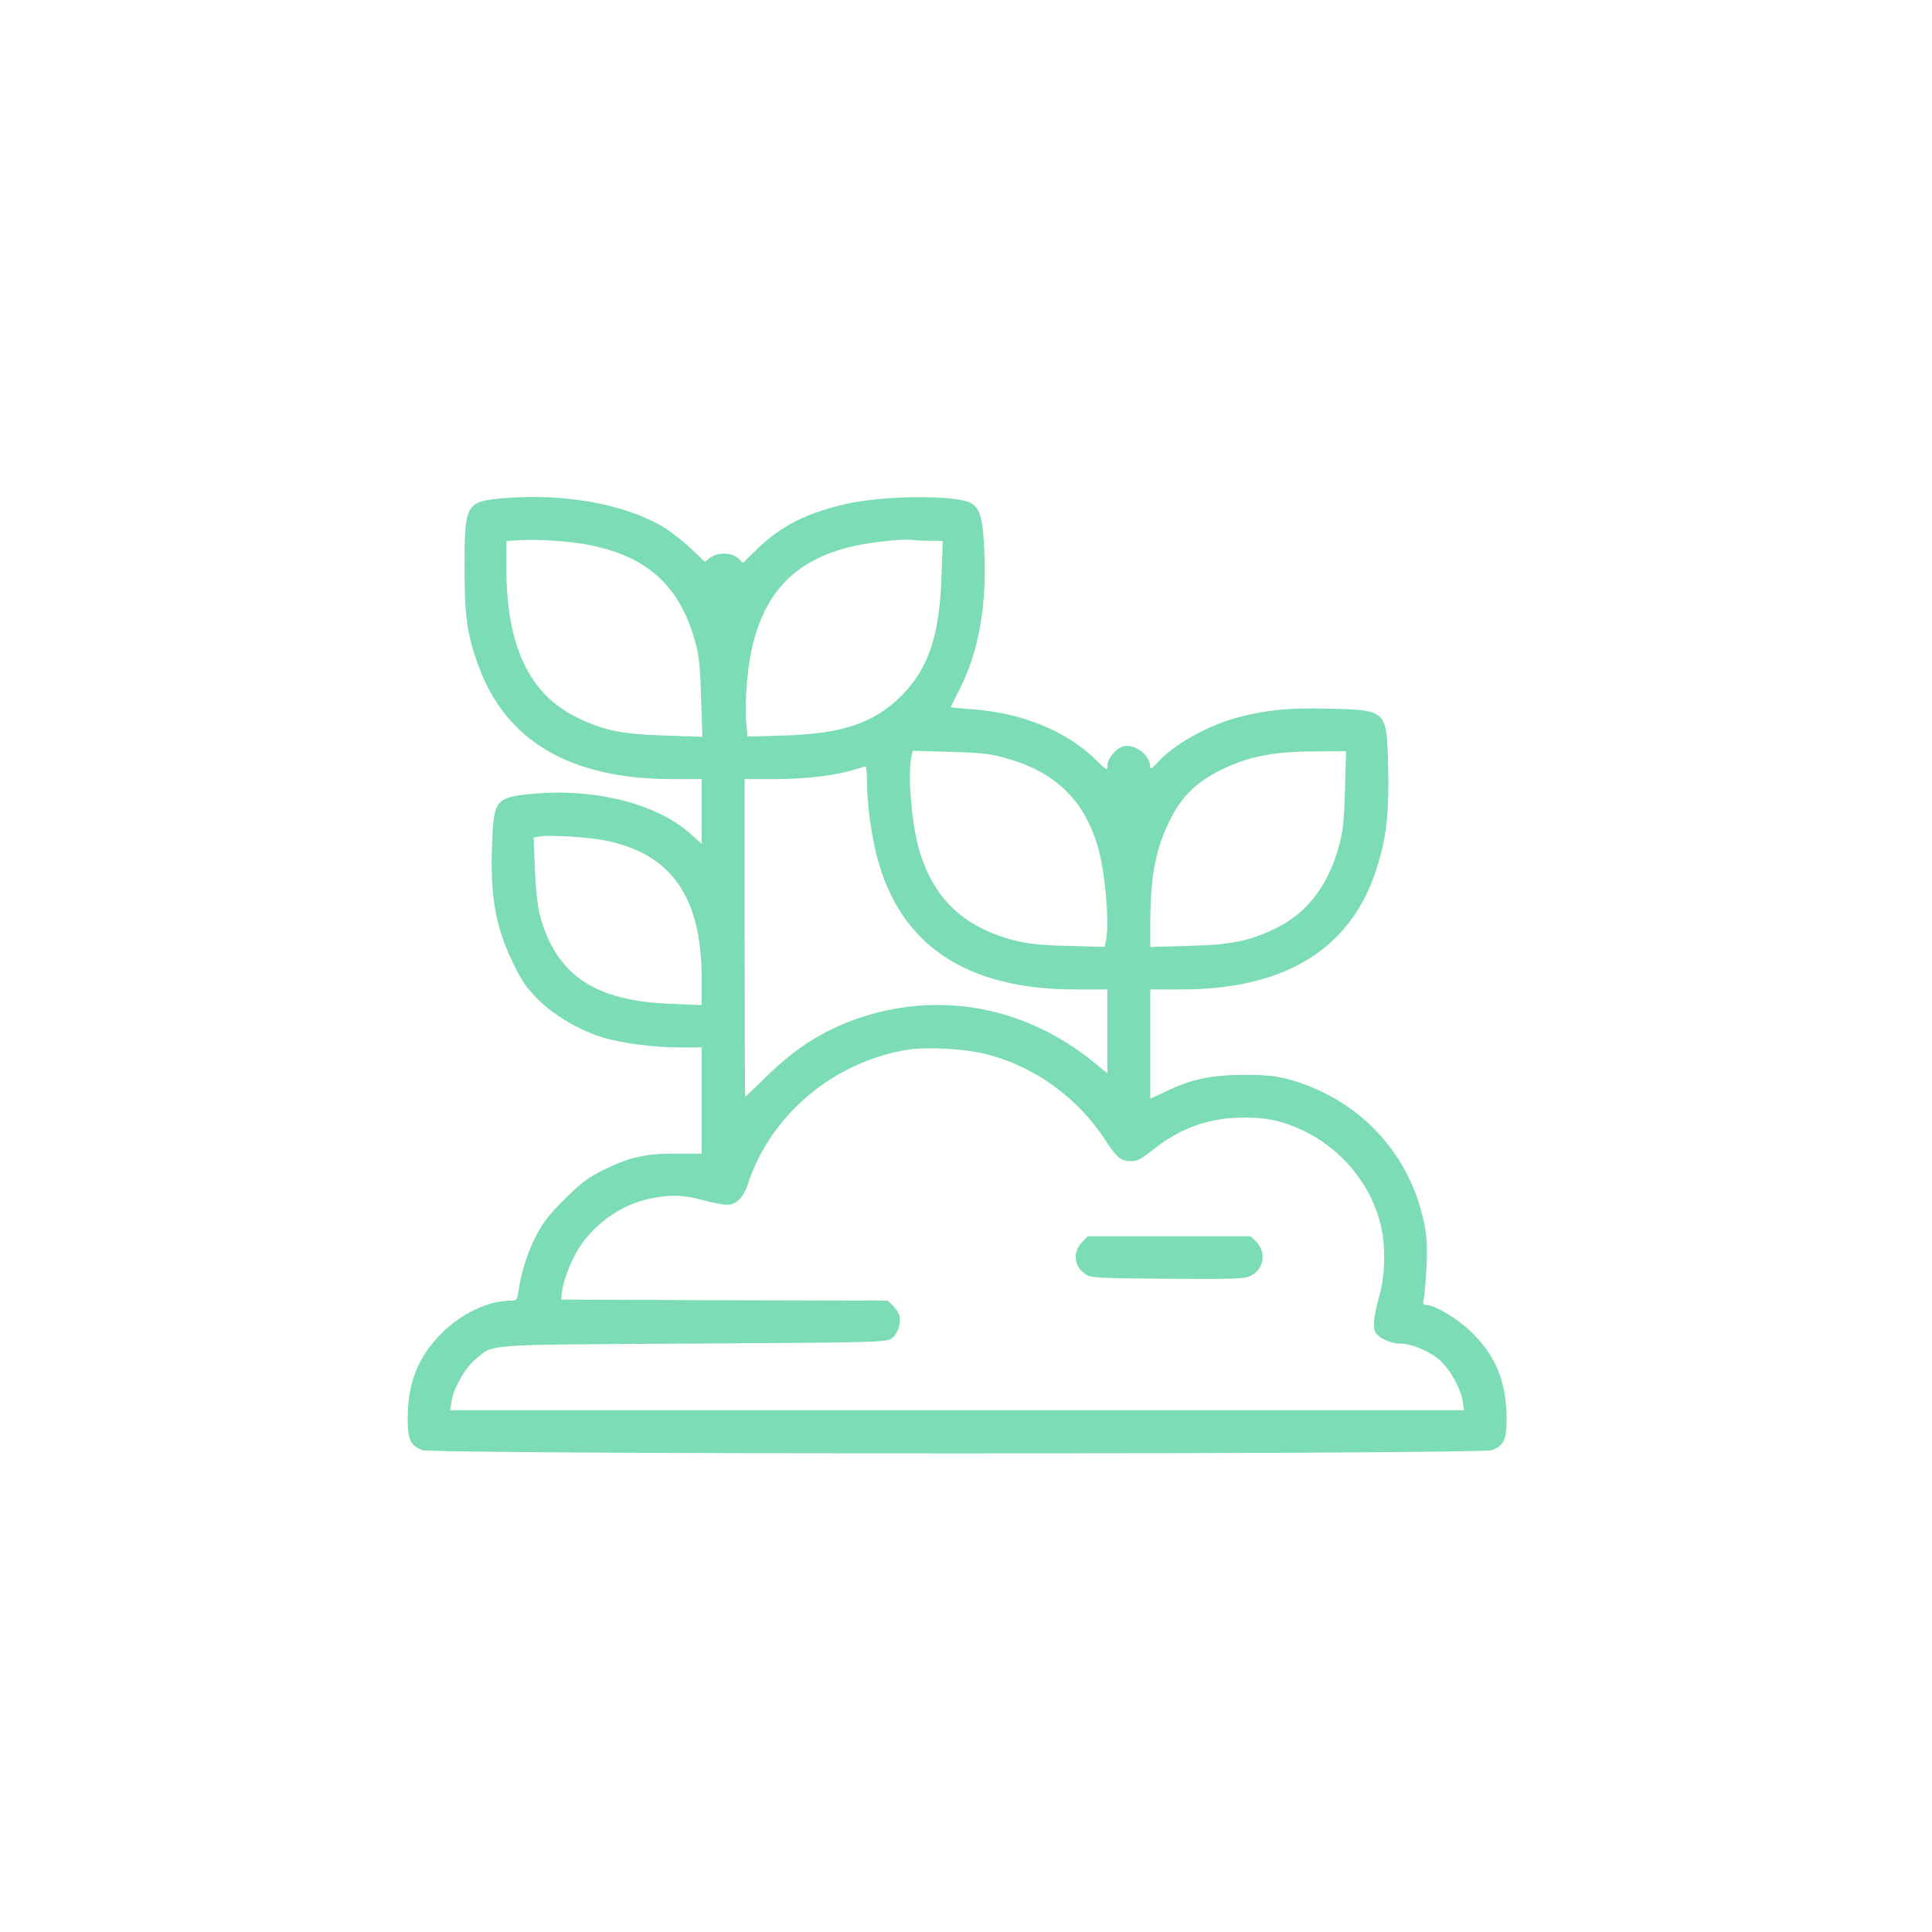 <svg width="109" height="109" viewBox="0 0 109 109" fill="none" xmlns="http://www.w3.org/2000/svg">
<path d="M28.449 28.104C26.282 28.286 26.209 28.407 26.209 31.967C26.209 34.776 26.342 35.721 26.96 37.477C28.498 41.788 32.143 43.955 37.931 43.955H39.59V45.784V47.612L38.972 47.055C37.059 45.336 33.547 44.452 29.999 44.791C27.953 44.985 27.844 45.13 27.759 47.709C27.65 50.567 27.965 52.323 28.946 54.333C29.418 55.326 29.709 55.738 30.375 56.404C31.259 57.288 32.736 58.16 34.02 58.535C35.085 58.862 36.889 59.092 38.294 59.092H39.59V62.083V65.086H38.112C36.357 65.086 35.533 65.28 34.02 66.019C33.172 66.442 32.784 66.733 31.828 67.678C30.883 68.634 30.593 69.022 30.169 69.869C29.709 70.814 29.418 71.758 29.236 72.921C29.176 73.345 29.127 73.381 28.776 73.381C27.565 73.381 26.015 74.12 24.95 75.186C23.593 76.53 23 78.007 23 80.041C23 81.216 23.145 81.531 23.799 81.809C24.405 82.064 83.595 82.064 84.201 81.809C84.855 81.531 85 81.216 85 80.041C85 78.019 84.407 76.53 83.062 75.198C82.3 74.435 80.956 73.623 80.459 73.623C80.29 73.623 80.265 73.551 80.326 73.284C80.374 73.103 80.435 72.303 80.483 71.492C80.532 70.378 80.507 69.797 80.35 69.01C79.539 65.026 76.62 61.95 72.66 60.884C71.958 60.691 71.377 60.642 70.166 60.642C68.362 60.642 67.223 60.884 65.782 61.575L64.898 61.986V58.91V55.823H66.63C72.66 55.823 76.402 53.425 77.771 48.666C78.243 47.068 78.376 45.687 78.316 43.253C78.243 40.068 78.243 40.068 75.094 39.983C72.794 39.923 71.474 40.044 69.912 40.456C68.144 40.916 66.182 42.018 65.286 43.047C65.032 43.326 64.898 43.41 64.898 43.289C64.898 42.623 64.087 41.969 63.409 42.103C62.997 42.187 62.477 42.781 62.477 43.193C62.477 43.495 62.44 43.471 61.81 42.853C60.152 41.231 57.633 40.202 54.763 40.008C54.145 39.959 53.637 39.911 53.637 39.899C53.637 39.887 53.879 39.39 54.182 38.797C55.211 36.726 55.659 34.256 55.538 31.228C55.465 29.327 55.32 28.734 54.823 28.407C54.073 27.91 49.786 27.935 47.63 28.455C45.427 28.976 44.01 29.703 42.654 31.035L41.915 31.761L41.636 31.495C41.273 31.156 40.462 31.144 40.062 31.471L39.772 31.701L38.984 30.95C38.548 30.538 37.822 29.969 37.35 29.691C35.206 28.431 31.791 27.826 28.449 28.104ZM33.027 30.708C36.478 31.325 38.367 33.021 39.239 36.278C39.444 37.017 39.517 37.731 39.553 39.402L39.626 41.57L37.519 41.497C35.085 41.425 34.056 41.219 32.506 40.456C29.854 39.148 28.57 36.411 28.57 32.076V30.526L29.273 30.478C30.302 30.417 31.9 30.514 33.027 30.708ZM52.523 30.514H53.189L53.116 32.536C53.007 35.878 52.377 37.731 50.84 39.269C49.314 40.795 47.509 41.4 44.24 41.497L42.169 41.558L42.096 40.734C42.048 40.274 42.072 39.257 42.145 38.47C42.52 34.147 44.288 31.785 47.885 30.877C48.902 30.611 50.912 30.381 51.505 30.465C51.699 30.49 52.147 30.514 52.523 30.514ZM56.603 42.732C59.461 43.495 61.12 45.057 61.919 47.709C62.343 49.078 62.598 52.02 62.404 53.037L62.319 53.425L60.248 53.364C58.686 53.328 57.948 53.243 57.209 53.05C54.291 52.287 52.595 50.615 51.82 47.806C51.421 46.329 51.215 43.749 51.409 42.744L51.493 42.357L53.564 42.417C55.163 42.454 55.853 42.526 56.603 42.732ZM75.882 44.525C75.833 46.196 75.773 46.898 75.567 47.637C74.961 49.913 73.787 51.475 72.031 52.347C70.517 53.086 69.5 53.304 67.054 53.364L64.898 53.425V51.935C64.91 49.465 65.201 47.891 65.988 46.305C66.654 44.936 67.514 44.101 68.943 43.41C70.469 42.672 71.849 42.405 74.15 42.393L75.942 42.381L75.882 44.525ZM48.914 44.016C48.914 45.287 49.144 47.068 49.471 48.315C50.767 53.316 54.509 55.823 60.672 55.823H62.477V58.184V60.557L61.665 59.891C57.887 56.852 53.225 55.931 48.732 57.348C46.638 58.014 44.942 59.056 43.223 60.751C42.593 61.369 42.06 61.877 42.048 61.877C42.024 61.877 42.012 57.845 42.012 52.916V43.955H43.743C45.463 43.955 47.158 43.749 48.188 43.423C48.49 43.326 48.769 43.253 48.829 43.241C48.878 43.229 48.914 43.58 48.914 44.016ZM34.153 47.419C37.895 48.181 39.578 50.603 39.59 55.205V56.706L37.87 56.634C33.535 56.489 31.343 54.987 30.447 51.584C30.326 51.112 30.217 50.083 30.181 49.017L30.108 47.249L30.459 47.189C31.016 47.092 33.281 47.237 34.153 47.419ZM55.562 59.455C58.275 60.109 60.769 61.889 62.319 64.263C63.034 65.353 63.227 65.51 63.845 65.51C64.16 65.51 64.438 65.365 65.019 64.892C66.57 63.645 68.192 63.064 70.106 63.052C71.401 63.04 72.249 63.209 73.351 63.706C75.639 64.735 77.347 66.781 77.904 69.143C78.182 70.293 78.146 71.94 77.843 73.03C77.516 74.18 77.432 74.871 77.601 75.173C77.771 75.488 78.461 75.803 78.994 75.803C79.599 75.803 80.568 76.191 81.173 76.687C81.755 77.171 82.397 78.285 82.518 79.048L82.602 79.557H54H25.398L25.482 79.036C25.604 78.285 26.245 77.171 26.814 76.699C27.904 75.803 27.044 75.876 39.105 75.803C49.181 75.743 49.98 75.73 50.282 75.525C50.621 75.306 50.84 74.713 50.755 74.265C50.73 74.12 50.561 73.853 50.404 73.684L50.089 73.381L40.873 73.357L31.658 73.321L31.695 72.957C31.767 72.279 32.215 71.105 32.675 70.39C33.559 69.022 35.085 67.956 36.647 67.629C37.798 67.387 38.548 67.399 39.663 67.714C40.183 67.859 40.801 67.968 41.007 67.968C41.539 67.98 41.939 67.569 42.193 66.806C43.477 62.87 47.073 59.867 51.275 59.213C52.317 59.056 54.375 59.165 55.562 59.455Z" fill="#7BDCB5"/>
<path d="M61.084 70.039C60.515 70.608 60.563 71.395 61.193 71.855C61.508 72.097 61.701 72.11 65.843 72.146C69.778 72.17 70.202 72.158 70.59 71.964C71.316 71.589 71.462 70.644 70.868 70.051L70.553 69.748H65.964H61.374L61.084 70.039Z" fill="#7BDCB5"/>
</svg>
